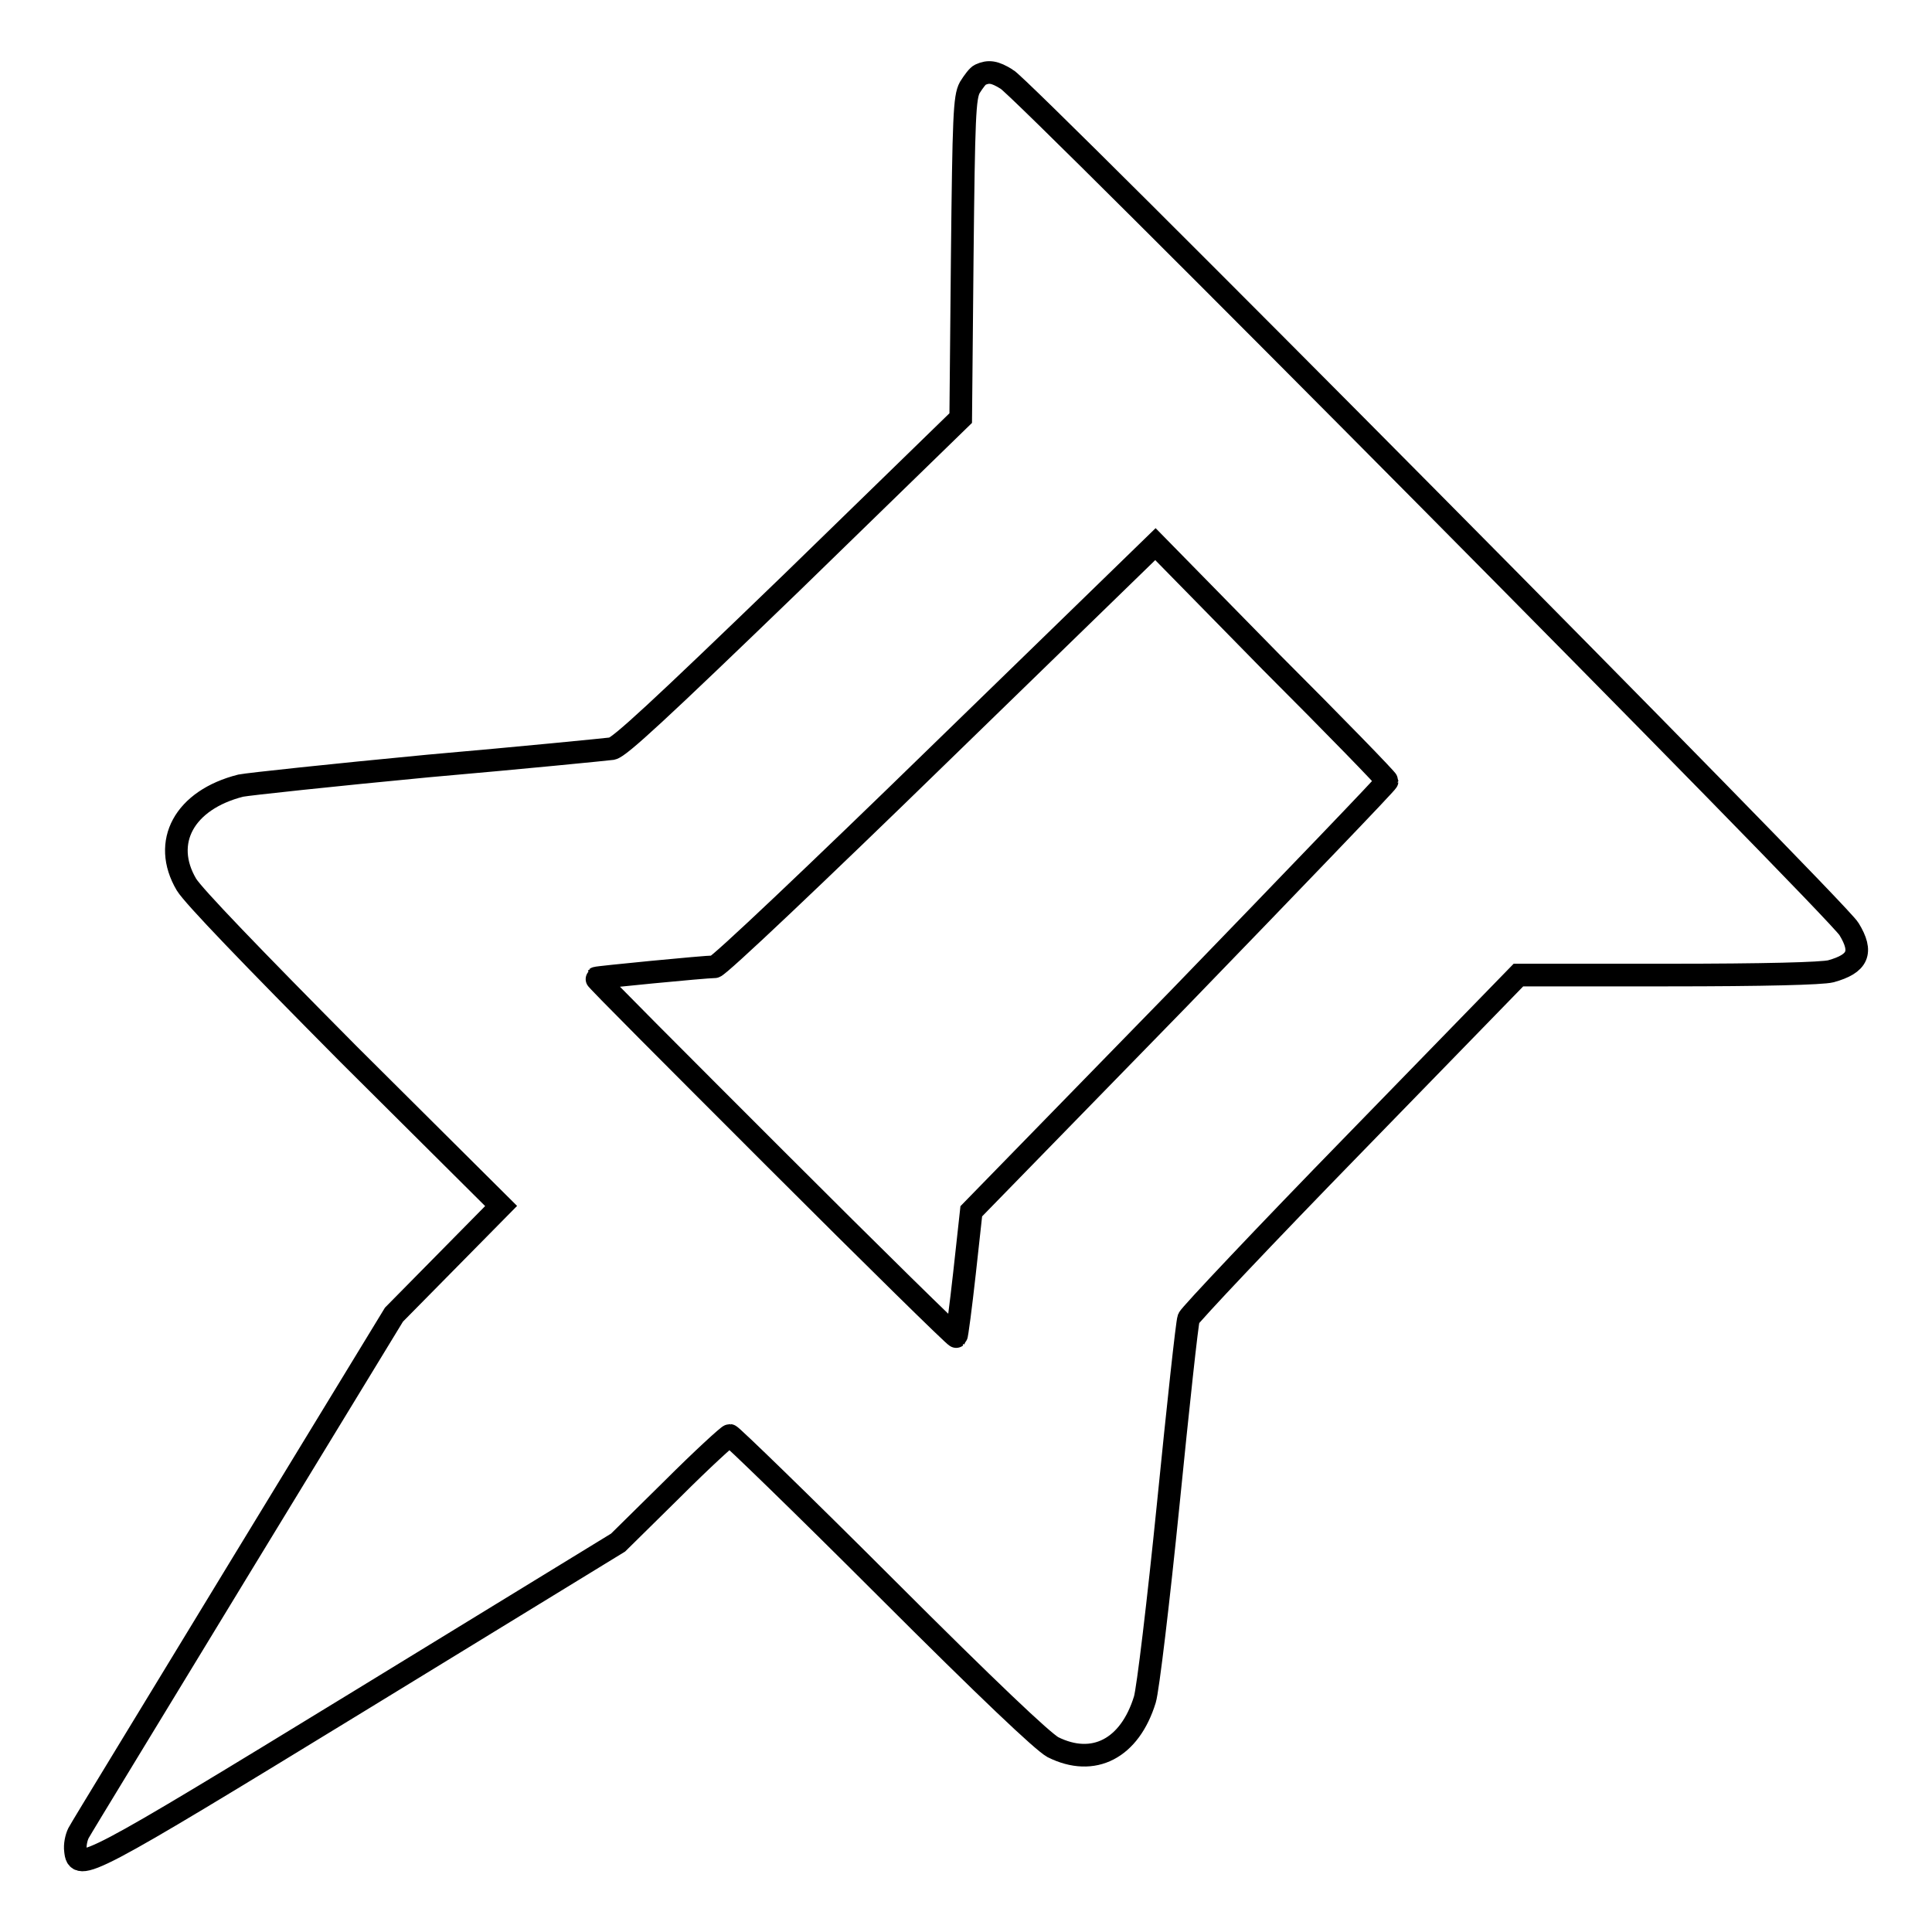 <?xml version="1.0" encoding="utf-8"?>
<!-- Svg Vector Icons : http://www.onlinewebfonts.com/icon -->
<!DOCTYPE svg PUBLIC "-//W3C//DTD SVG 1.1//EN" "http://www.w3.org/Graphics/SVG/1.1/DTD/svg11.dtd">
<svg version="1.1" xmlns="http://www.w3.org/2000/svg" xmlns:xlink="http://www.w3.org/1999/xlink" x="0px" y="0px" viewBox="0 0 256 256" enable-background="new 0 0 256 256" xml:space="preserve">
<g><g><g><path stroke-width="3" fill-opacity="0" stroke="#000000"  d="M129.9,9.9c-0.3,0.1-0.9,0.9-1.4,1.7c-0.7,1.3-0.8,3.8-1,22.6l-0.2,21.2l-22.4,21.8c-17.6,17-22.8,21.8-23.8,22c-0.8,0.1-11.8,1.2-24.4,2.3c-12.6,1.2-23.8,2.4-24.8,2.6c-7.5,1.9-10.5,7.5-7.2,13.1c0.9,1.5,8.7,9.6,21.5,22.5l20.2,20.1l-7.1,7.2l-7.1,7.2l-20.6,33.8c-11.3,18.6-20.9,34.3-21.2,34.9c-0.3,0.6-0.5,1.6-0.4,2.3c0.3,2.9,1.3,2.4,37.6-19.8l34.3-21l7.2-7.1c3.9-3.9,7.4-7.1,7.6-7.1s9.5,9,20.6,20.1c13.8,13.8,20.8,20.4,22.2,21.2c5.4,2.7,10.2,0.2,12.2-6.3c0.4-1.3,1.8-13,3.1-25.9c1.3-13,2.5-24.1,2.7-24.6c0.2-0.5,10.1-11,22-23.2l21.7-22.3H221c12.8,0,20.4-0.2,21.6-0.5c3.6-1,4.3-2.5,2.4-5.6c-1.5-2.6-109.7-111.7-111.6-112.6C131.8,9.5,131,9.4,129.9,9.9z M183.8,103.5c0,0.2-12.4,13.1-27.5,28.7l-27.6,28.3l-0.9,8.2c-0.5,4.5-1,8.3-1.1,8.4c-0.1,0.1-10.9-10.5-24-23.6c-13.1-13.1-23.8-23.8-23.7-23.9c0.1-0.1,14.4-1.5,15.7-1.5c0.5,0,13.8-12.6,29.6-28l28.8-28l15.3,15.6C176.9,96.2,183.8,103.3,183.8,103.5z"/></g></g></g>
</svg>